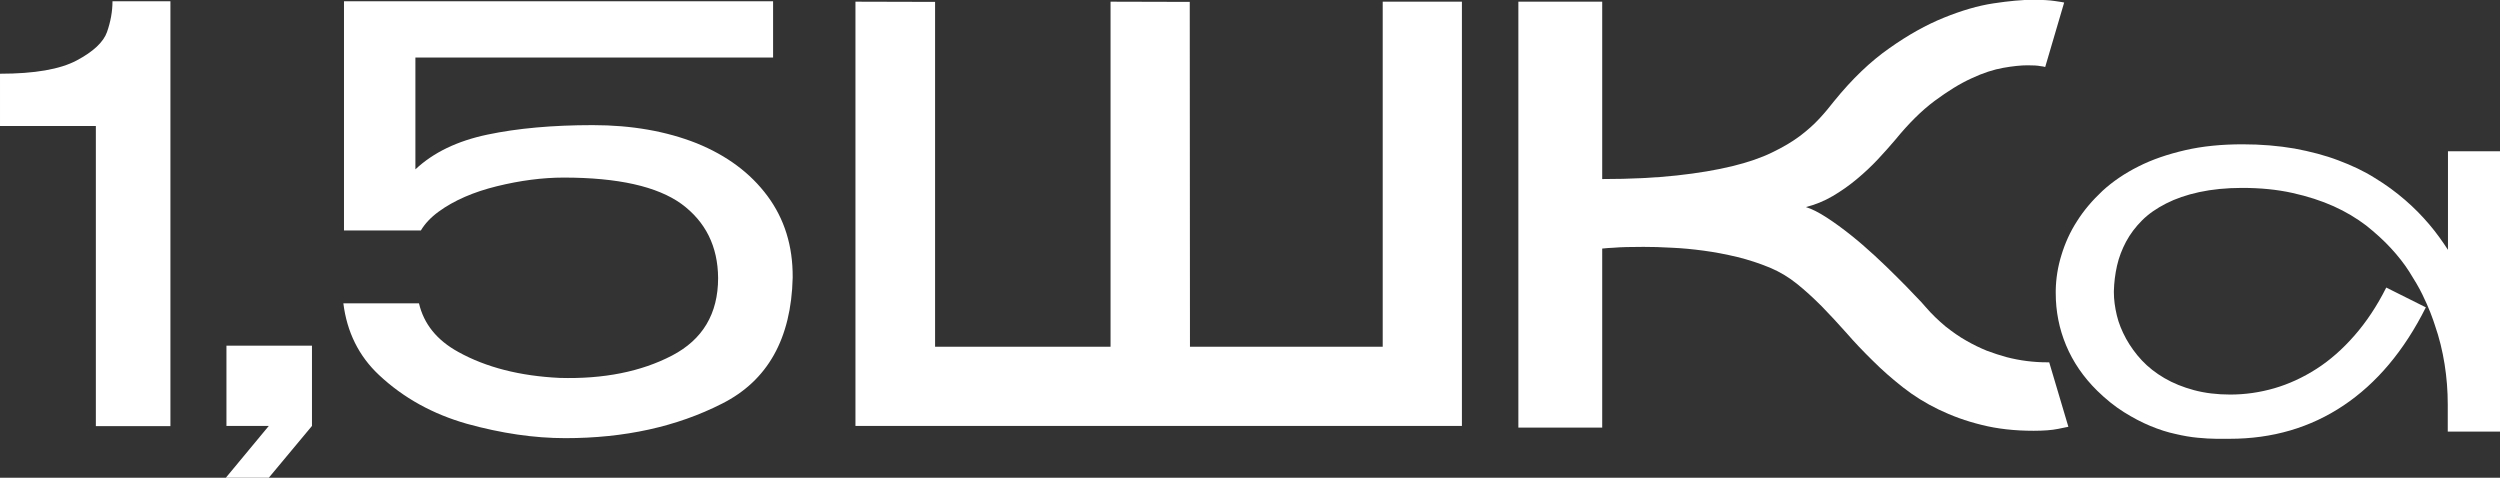 <?xml version="1.0" encoding="utf-8"?> <svg xmlns="http://www.w3.org/2000/svg" xmlns:xlink="http://www.w3.org/1999/xlink" version="1.1" id="Слой_1" x="0px" y="0px" viewBox="0 0 1186.8 226.8" style="enable-background:new 0 0 1186.8 226.8;" xml:space="preserve"><rect x="0" y="0" width="1186.8" height="226.8" fill="#333333" stroke="none"/> <style type="text/css"> .st0{fill:#FFFFFF;} </style> <g> <g> <path class="st0" d="M1186.8,71.8v133.1H1162V192c0-6.4-0.5-12.8-1.5-19.1c-1-6.3-2.5-12.5-4.6-18.5c-0.4-1.3-1.1-3.3-2.1-5.9 c-1-2.6-2.3-5.5-3.9-8.8c-1.6-3.3-3.7-6.8-6.1-10.6c-2.4-3.8-5.3-7.5-8.8-11.3c-3.4-3.7-7.4-7.3-11.8-10.8 c-4.5-3.4-9.6-6.5-15.4-9.1c-5.8-2.6-12.3-4.7-19.5-6.3c-7.2-1.6-15.1-2.4-23.9-2.4c-7.6,0-14.4,0.7-20.4,2 c-6,1.3-11.2,3.1-15.7,5.4c-4.5,2.3-8.3,4.9-11.4,8c-3.1,3.1-5.6,6.4-7.6,10.1c-1.9,3.6-3.4,7.4-4.3,11.4c-0.9,4-1.4,8-1.5,12.1 c0,0.2,0,0.5,0,0.6c0,3.5,0.5,7.1,1.4,10.9c0.9,3.8,2.4,7.4,4.4,11.1c2,3.6,4.5,7.1,7.5,10.3c3,3.2,6.6,6,10.7,8.4 c4.1,2.4,8.8,4.3,14,5.7c5.2,1.4,11,2.1,17.2,2.1c7.1,0,14.1-1,21-3c6.9-2,13.6-5.1,20-9.2s12.4-9.4,18-15.8 c5.6-6.4,10.7-14,15.1-22.8l18.8,9.4c-10.3,20.6-23.4,36.1-39.1,46.6c-15.7,10.5-33.7,15.8-54,15.8c-1.7,0-3.8,0-6.4,0 s-5.5-0.2-8.8-0.5c-3.3-0.3-6.8-0.9-10.6-1.8c-3.8-0.8-7.8-2.1-11.9-3.8c-4.1-1.7-8.3-3.9-12.6-6.6c-4.3-2.7-8.5-6.1-12.6-10.1 c-6.6-6.5-11.5-13.7-14.8-21.6c-3.3-7.9-4.9-16.2-4.9-24.7c0-0.4,0-0.9,0-1.4c0.1-5.6,1-11.2,2.7-16.7c1.7-5.6,4.1-11,7.4-16.1 c3.2-5.1,7.3-9.9,12.1-14.4c4.8-4.4,10.5-8.3,17.1-11.6c6.5-3.3,13.9-5.8,22.1-7.7c8.2-1.9,17.3-2.8,27.3-2.8c8.8,0,17,0.7,24.6,2 c7.5,1.4,14.5,3.2,20.8,5.6c6.4,2.4,12.2,5.1,17.4,8.4c5.3,3.2,10,6.7,14.3,10.4s8.1,7.6,11.5,11.6c3.4,4,6.3,8.1,8.9,12.1V71.8 H1186.8z"></path> </g> <path class="st0" d="M914.1,145.7c3,3.5,6.2,6.5,9.4,9.2c3.3,2.6,6.5,4.9,9.9,6.8c3.3,1.9,6.6,3.5,9.8,4.8c3.2,1.2,6.3,2.2,9.2,3 c6.5,1.7,13,2.5,19.4,2.5c0.3,0,0.6,0,1,0l9.1,30.6c-0.4,0.1-2,0.4-4.9,1c-2.9,0.6-6.8,0.9-11.6,0.9c-9,0-17.2-0.9-24.7-2.8 c-7.4-1.8-14.2-4.3-20.4-7.3c-6.2-3-11.8-6.5-16.9-10.5c-5.1-4-9.9-8.2-14.3-12.6c-4.5-4.4-8.7-8.8-12.6-13.3 c-4-4.5-7.9-8.7-11.7-12.6c-3.9-3.9-7.8-7.5-11.8-10.7c-4-3.2-8.2-5.7-12.7-7.6c-5.1-2.1-10.3-3.8-15.6-5.1 c-5.4-1.3-10.7-2.3-15.9-3c-5.2-0.7-10.3-1.2-15.2-1.4c-4.9-0.3-9.4-0.4-13.4-0.4c-6,0-10.7,0.1-14.2,0.4c-2,0.1-3.8,0.2-5.4,0.4 v85h-39.8V0.8h39.8V85c13.5,0,25.3-0.6,35.4-1.7c10.1-1.1,18.9-2.6,26.3-4.4c7.4-1.8,13.8-4,18.9-6.5c5.2-2.5,9.6-5.1,13.2-7.8 c3.6-2.7,6.7-5.5,9.3-8.3c2.6-2.8,4.9-5.6,7-8.3c8.5-10.5,17.3-18.9,26.2-25.1c8.9-6.3,17.5-11.1,25.9-14.5 c8.4-3.4,16.2-5.7,23.5-6.8c7.3-1.1,13.6-1.7,18.8-1.7c4.4,0,7.9,0.2,10.5,0.6c2.6,0.4,4.1,0.6,4.3,0.7l-9,30.6 c-0.6-0.2-1.4-0.3-2.2-0.4c-1.5-0.3-3.5-0.4-6.2-0.4c-3.1,0-7,0.4-11.5,1.2c-4.5,0.8-9.6,2.4-15.1,5c-5.5,2.5-11.3,6.1-17.5,10.7 c-6.2,4.6-12.4,10.8-18.7,18.5c-2.4,2.8-5.1,5.9-8.2,9.2c-3.1,3.3-6.4,6.4-10,9.4c-3.6,3-7.4,5.7-11.5,8.1 c-4.1,2.4-8.3,4.1-12.7,5.2c2.9,0.9,6.2,2.6,9.9,5c3.7,2.4,7.4,5.1,11.3,8.2c3.9,3.1,7.7,6.4,11.5,9.9c3.8,3.5,7.3,6.9,10.5,10.1 c3.2,3.2,6,6,8.4,8.6C911.4,142.6,913.1,144.5,914.1,145.7z"></path> <g> <path class="st0" d="M50.8,15.2c-1.7,4.8-6.5,9.3-14.4,13.5c-7.9,4.2-20,6.3-36.4,6.3v24.8h45.5v142.5h35.4V0.6H53.4 C53.4,5.5,52.5,10.3,50.8,15.2z"></path> <polygon class="st0" points="107.5,202.2 127.6,202.2 107.2,226.8 127.6,226.8 148.1,202.2 148.1,164.1 107.5,164.1 "></polygon> <path class="st0" d="M364.3,93C356.2,82.1,345,73.8,330.7,68c-14.4-5.7-30.8-8.6-49.3-8.6c-19.1,0-35.7,1.5-50,4.5 c-14.3,3-25.7,8.5-34.2,16.5V27.3h169.8V0.6H163.3v108.8h36.5c1.9-3.2,4.7-6.2,8.4-8.9c7.4-5.4,16.7-9.4,27.7-12.1 c11-2.7,21.6-4.1,31.7-4.1c25.8,0,44.4,4.2,55.9,12.5c11.4,8.4,17.3,20.1,17.4,35.2c0,16.9-7.3,29.2-21.9,36.8 c-14.6,7.6-32.4,11.2-53.3,10.6c-18.9-0.9-34.9-5-48.1-12.3c-10.2-5.6-16.4-13.3-18.7-23.1H163c1.7,13.6,7.3,25,16.9,34 c11.6,10.9,25.6,18.6,41.8,23.2c16.3,4.5,31.8,6.8,46.7,6.8c28,0,52.8-5.4,74.4-16.4c21.6-10.9,32.8-30.8,33.5-59.7v-0.3 C376.4,116.8,372.4,103.9,364.3,93z"></path> </g> <polygon class="st0" points="694,0.8 694,202.2 406.1,202.2 406.1,0.8 443.9,0.9 443.9,164.6 527.2,164.6 527.2,0.8 564.8,0.9 564.9,164.6 656.4,164.6 656.4,0.8 "></polygon> </g> </svg> 